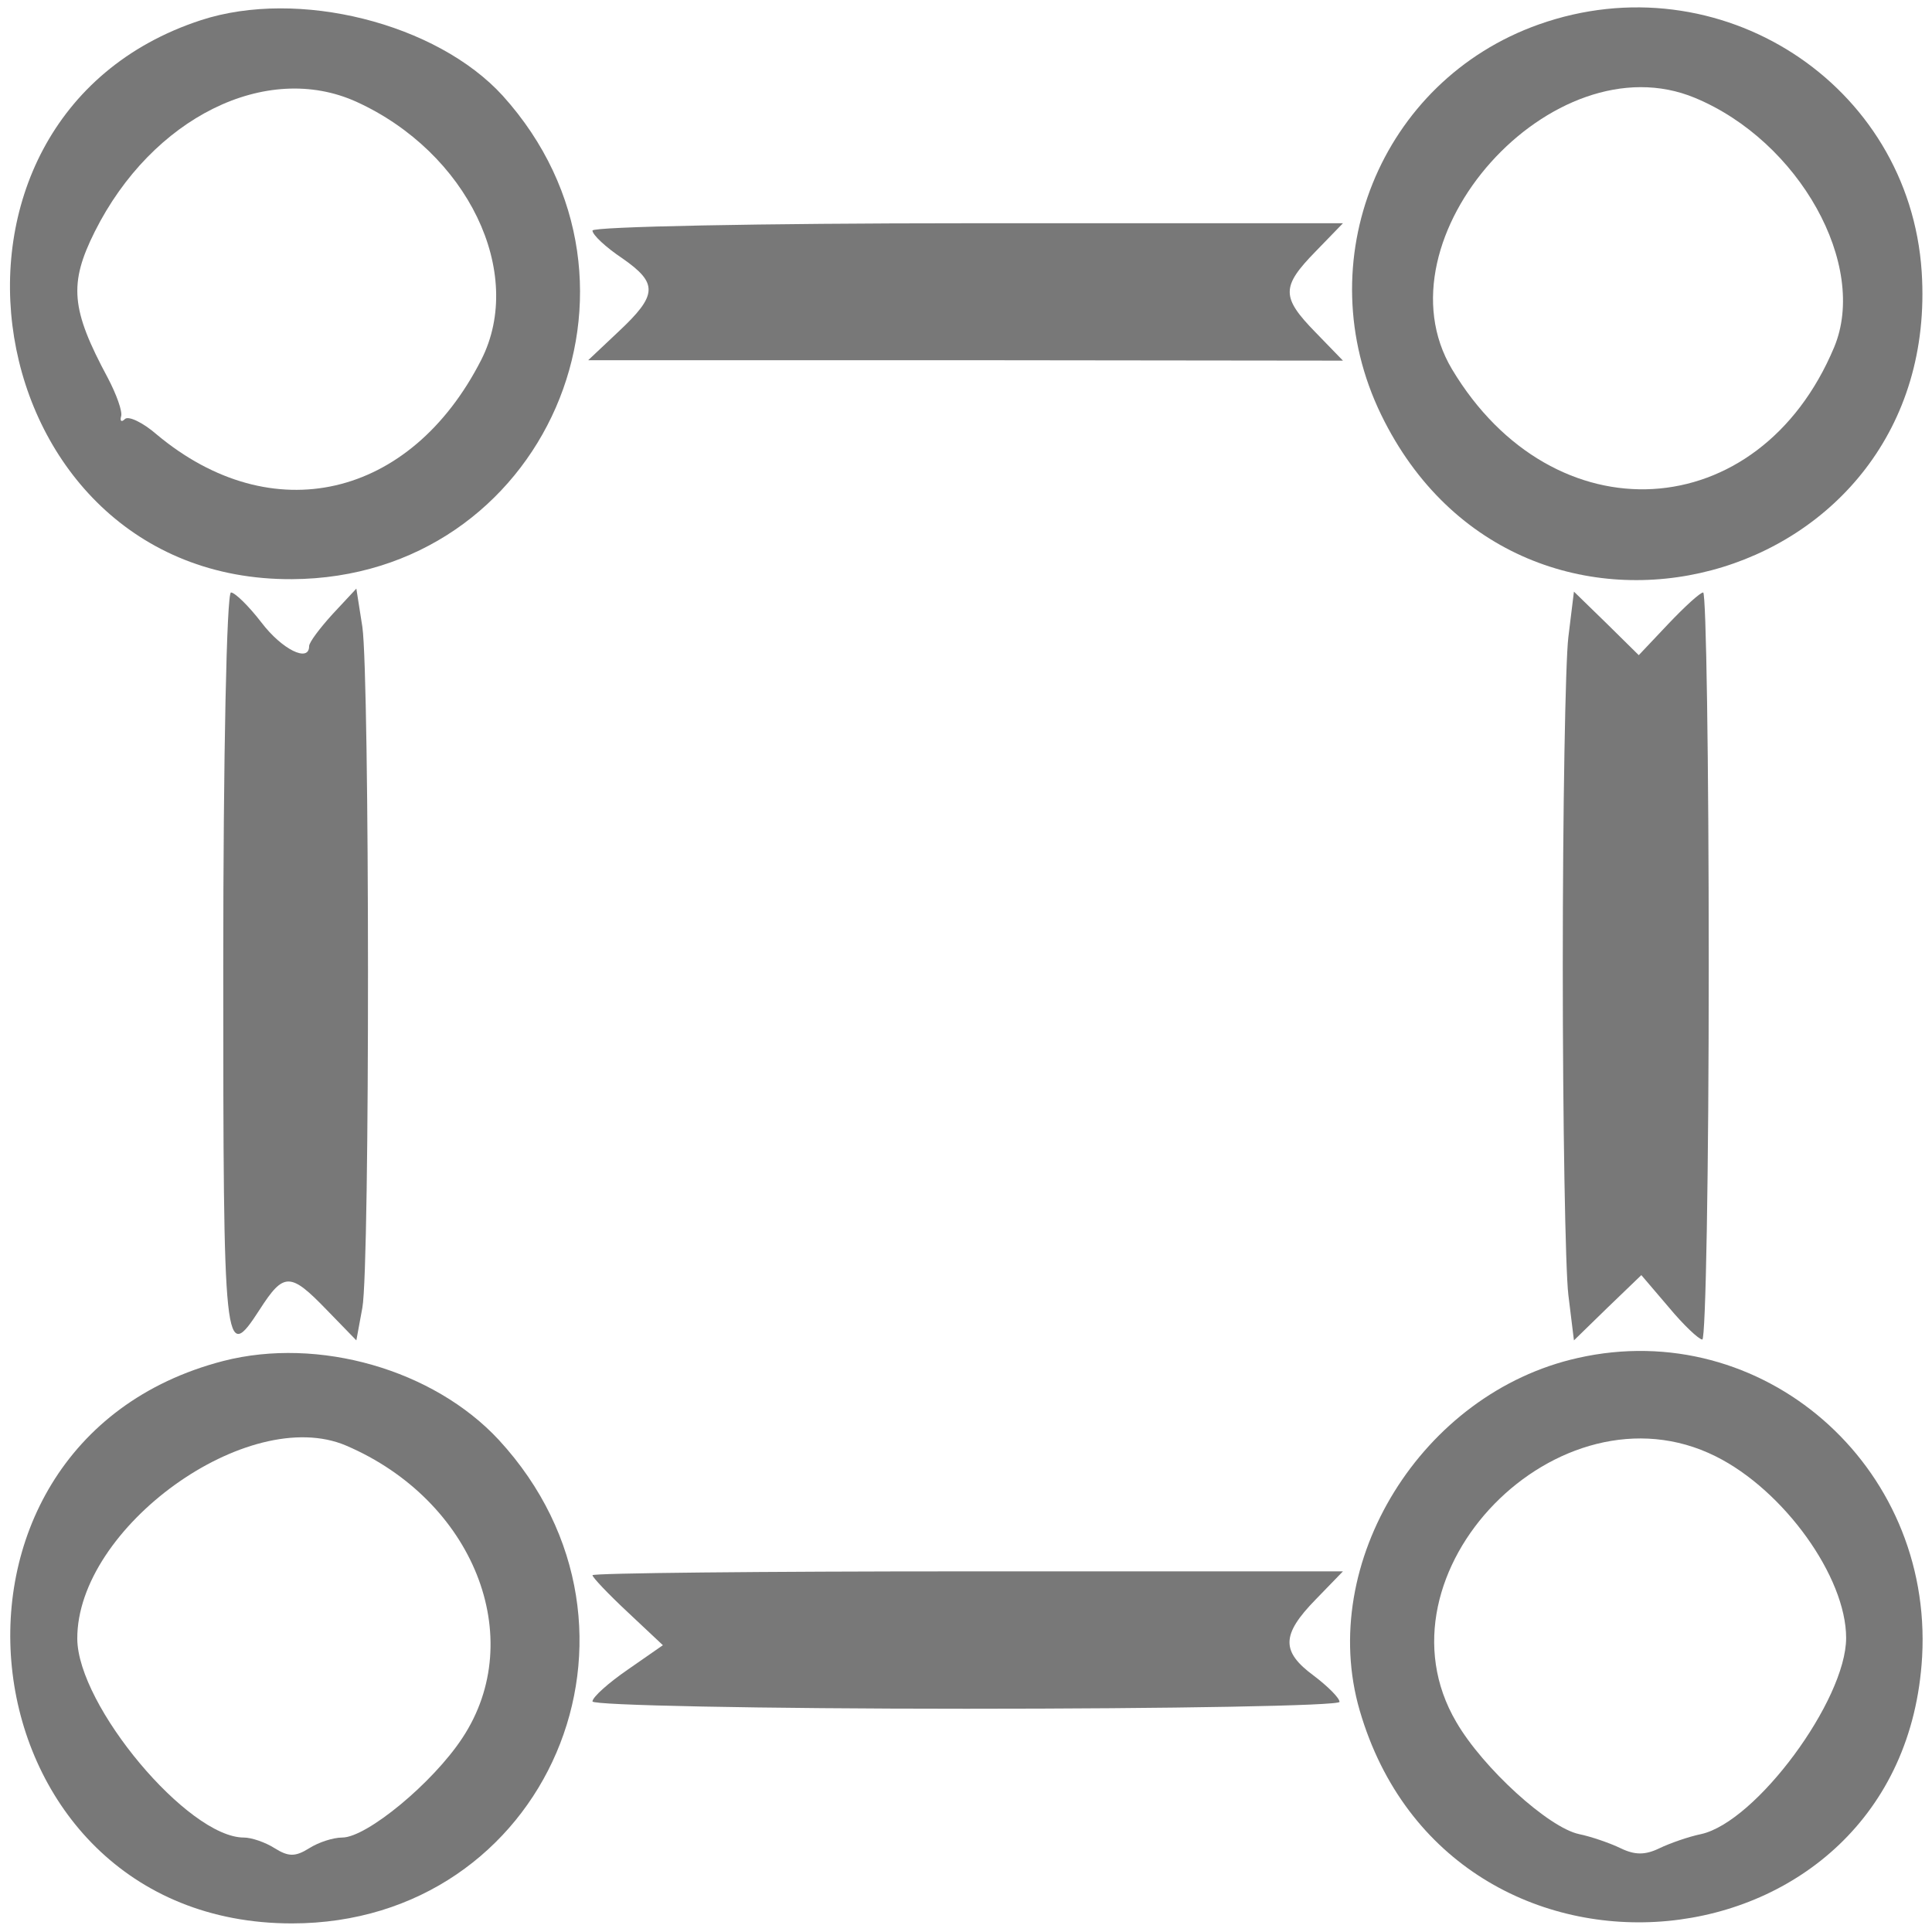 <?xml version="1.0" standalone="no"?>
<!DOCTYPE svg PUBLIC "-//W3C//DTD SVG 20010904//EN"
 "http://www.w3.org/TR/2001/REC-SVG-20010904/DTD/svg10.dtd">
<svg version="1.0" xmlns="http://www.w3.org/2000/svg"
 width="225pt" height="225pt" viewBox="0 0 225 225"
 preserveAspectRatio="xMidYMid meet">
<g transform="translate(0,225) scale(0.05,-0.05)"
fill="#787878" stroke="none">
<path d="M468 4453 c-703 -230 -528 -1306 212 -1302 588 3 887 687 491 1126
-154 169 -476 250 -703 176z m362 -190 c259 -118 394 -398 291 -601 -165 -324
-488 -398 -756 -174 -32 28 -66 44 -74 36 -8 -8 -12 -5 -9 6 4 11 -11 52 -31
90 -86 160 -91 219 -30 341 133 265 399 397 609 302z"/>
<path d="M3584 4443 c-369 -131 -540 -553 -367 -909 325 -669 1307 -408 1259
333 -29 439 -472 725 -892 576z m364 -171 c243 -101 404 -390 324 -581 -175
-418 -654 -445 -890 -51 -182 305 235 770 566 632z"/>
<path d="M1380 3963 c0 -10 31 -39 70 -65 83 -58 82 -85 -10 -171 l-70 -66
879 0 879 -1 -64 66 c-80 82 -80 106 0 188 l64 66 -874 0 c-483 0 -874 -8
-874 -17z"/>
<path d="M520 2250 c0 -909 2 -928 85 -800 56 87 71 87 156 -1 l69 -71 14 76
c18 98 17 1467 0 1586 l-14 89 -55 -59 c-30 -33 -55 -66 -55 -75 0 -39 -63 -8
-111 55 -30 39 -62 70 -71 70 -10 0 -18 -381 -18 -870z"/>
<path d="M3653 3016 c-7 -58 -13 -403 -13 -766 0 -363 6 -708 13 -766 l13
-106 78 76 79 76 64 -75 c34 -41 70 -75 78 -75 8 0 15 392 15 870 0 479 -6
870 -13 870 -7 0 -43 -33 -81 -73 l-69 -73 -75 74 -76 74 -13 -106z"/>
<path d="M520 1330 c-749 -194 -613 -1310 160 -1310 594 0 888 685 482 1126
-152 164 -420 241 -642 184z m286 -197 c297 -127 425 -448 271 -681 -69 -105
-223 -232 -280 -232 -21 0 -55 -11 -77 -25 -32 -20 -48 -20 -80 0 -22 14 -54
25 -72 25 -130 0 -387 307 -388 463 -1 259 398 547 626 450z"/>
<path d="M3675 1337 c-363 -81 -608 -477 -508 -821 211 -725 1267 -624 1310
125 25 447 -373 793 -802 696z m321 -229 c159 -79 304 -281 304 -423 0 -145
-210 -429 -338 -457 -29 -6 -72 -21 -97 -33 -33 -16 -57 -16 -90 0 -25 12 -68
27 -97 33 -71 15 -224 154 -286 261 -204 347 239 801 604 619z"/>
<path d="M1380 831 c0 -5 37 -44 82 -86 l82 -77 -82 -57 c-45 -31 -82 -64 -82
-74 0 -9 392 -17 870 -17 479 0 870 7 870 16 0 9 -27 36 -60 61 -76 56 -76 95
4 177 l64 66 -874 0 c-481 0 -874 -4 -874 -9z"/>
</g>
</svg>
